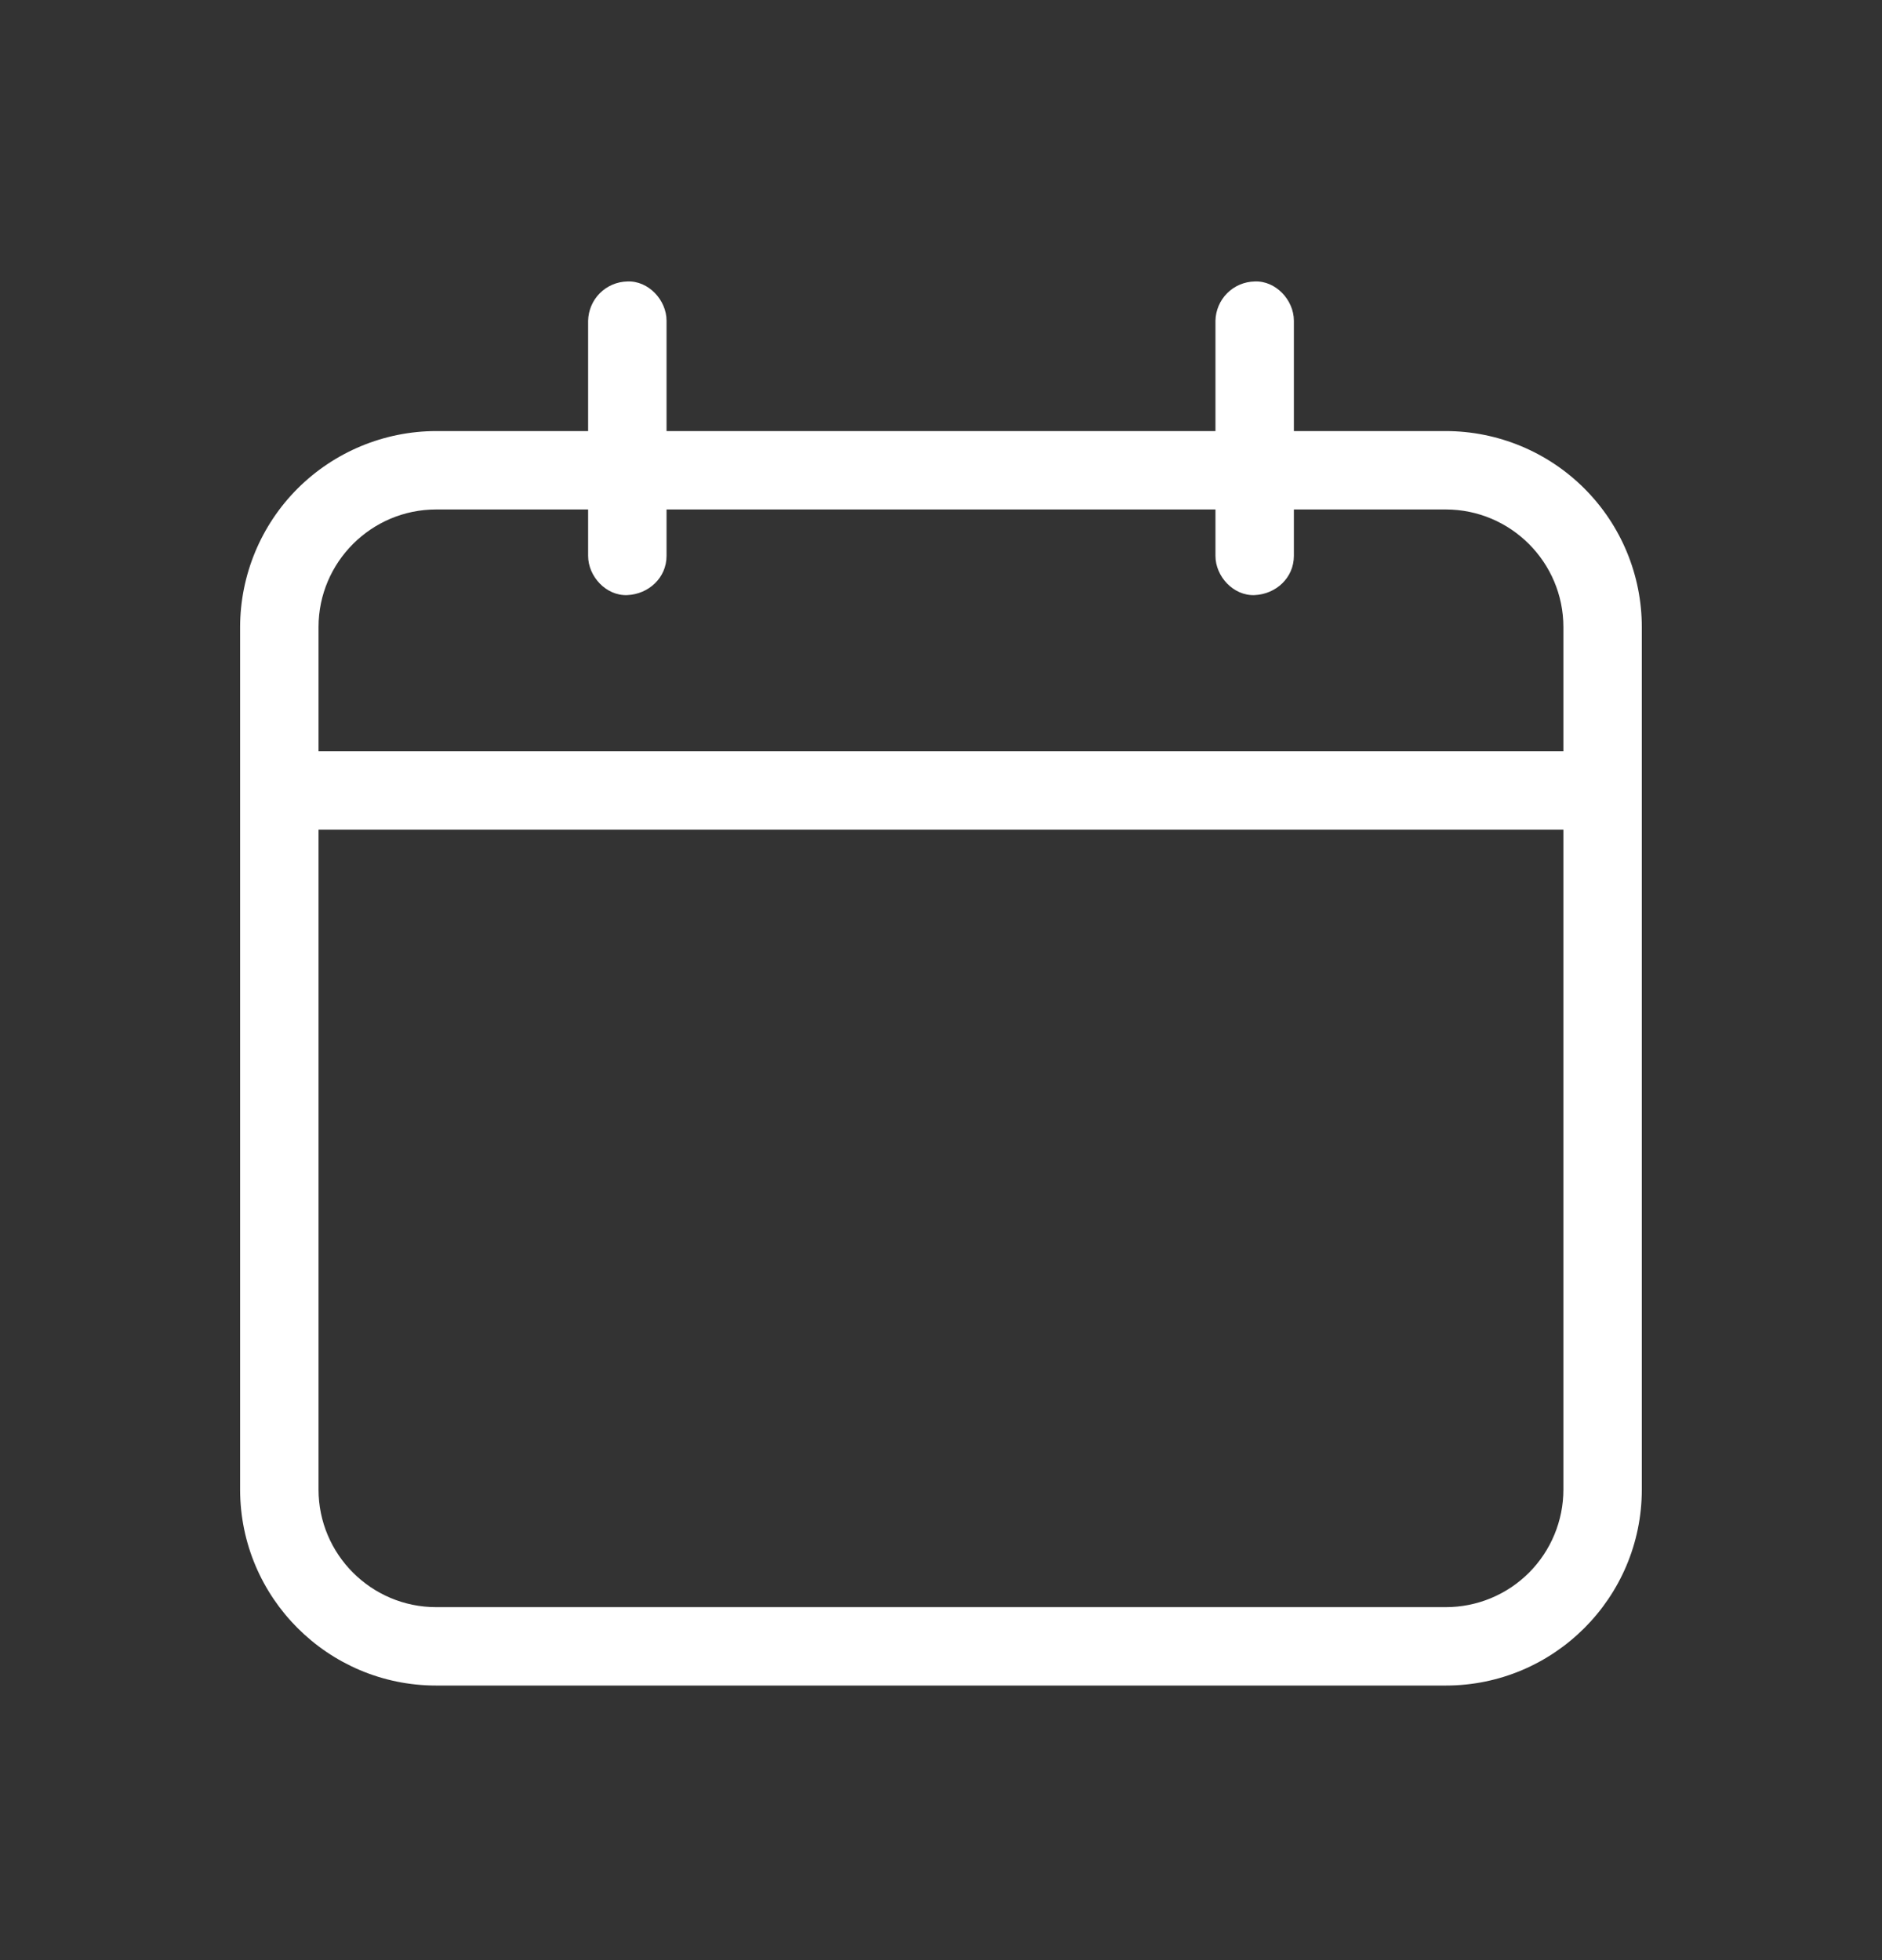 <svg width="24" height="25" viewBox="0 0 24 25" fill="none" xmlns="http://www.w3.org/2000/svg">
<rect x="0" y="0" width="24" height="25" fill="#333333" stroke="none"/>
<path d="M18.438 5.498H16.5V4.09C16.5 3.828 16.27 3.578 16 3.59C15.868 3.593 15.742 3.646 15.649 3.74C15.556 3.833 15.503 3.959 15.5 4.09V5.498H8.5V4.09C8.5 3.828 8.27 3.578 8 3.59C7.868 3.593 7.743 3.646 7.649 3.74C7.556 3.833 7.503 3.959 7.5 4.09V5.498H5.562C4.899 5.499 4.264 5.763 3.795 6.231C3.326 6.7 3.063 7.336 3.062 7.998V18.998C3.062 20.377 4.184 21.498 5.562 21.498H18.437C19.816 21.498 20.937 20.377 20.937 18.998V7.998C20.937 7.335 20.674 6.7 20.205 6.231C19.736 5.762 19.101 5.499 18.438 5.498ZM5.562 6.498H7.5V7.09C7.5 7.352 7.73 7.602 8 7.59C8.271 7.578 8.5 7.37 8.5 7.09V6.498H15.5V7.09C15.5 7.352 15.73 7.602 16 7.59C16.271 7.578 16.5 7.37 16.5 7.09V6.498H18.437C19.264 6.498 19.937 7.171 19.937 7.998V9.582H4.062V7.998C4.062 7.171 4.735 6.498 5.562 6.498ZM18.438 20.498H5.562C4.735 20.498 4.062 19.825 4.062 18.998V10.582H19.937V18.998C19.937 19.396 19.779 19.777 19.498 20.059C19.217 20.34 18.836 20.498 18.438 20.498Z" fill="white"/>
</svg>
